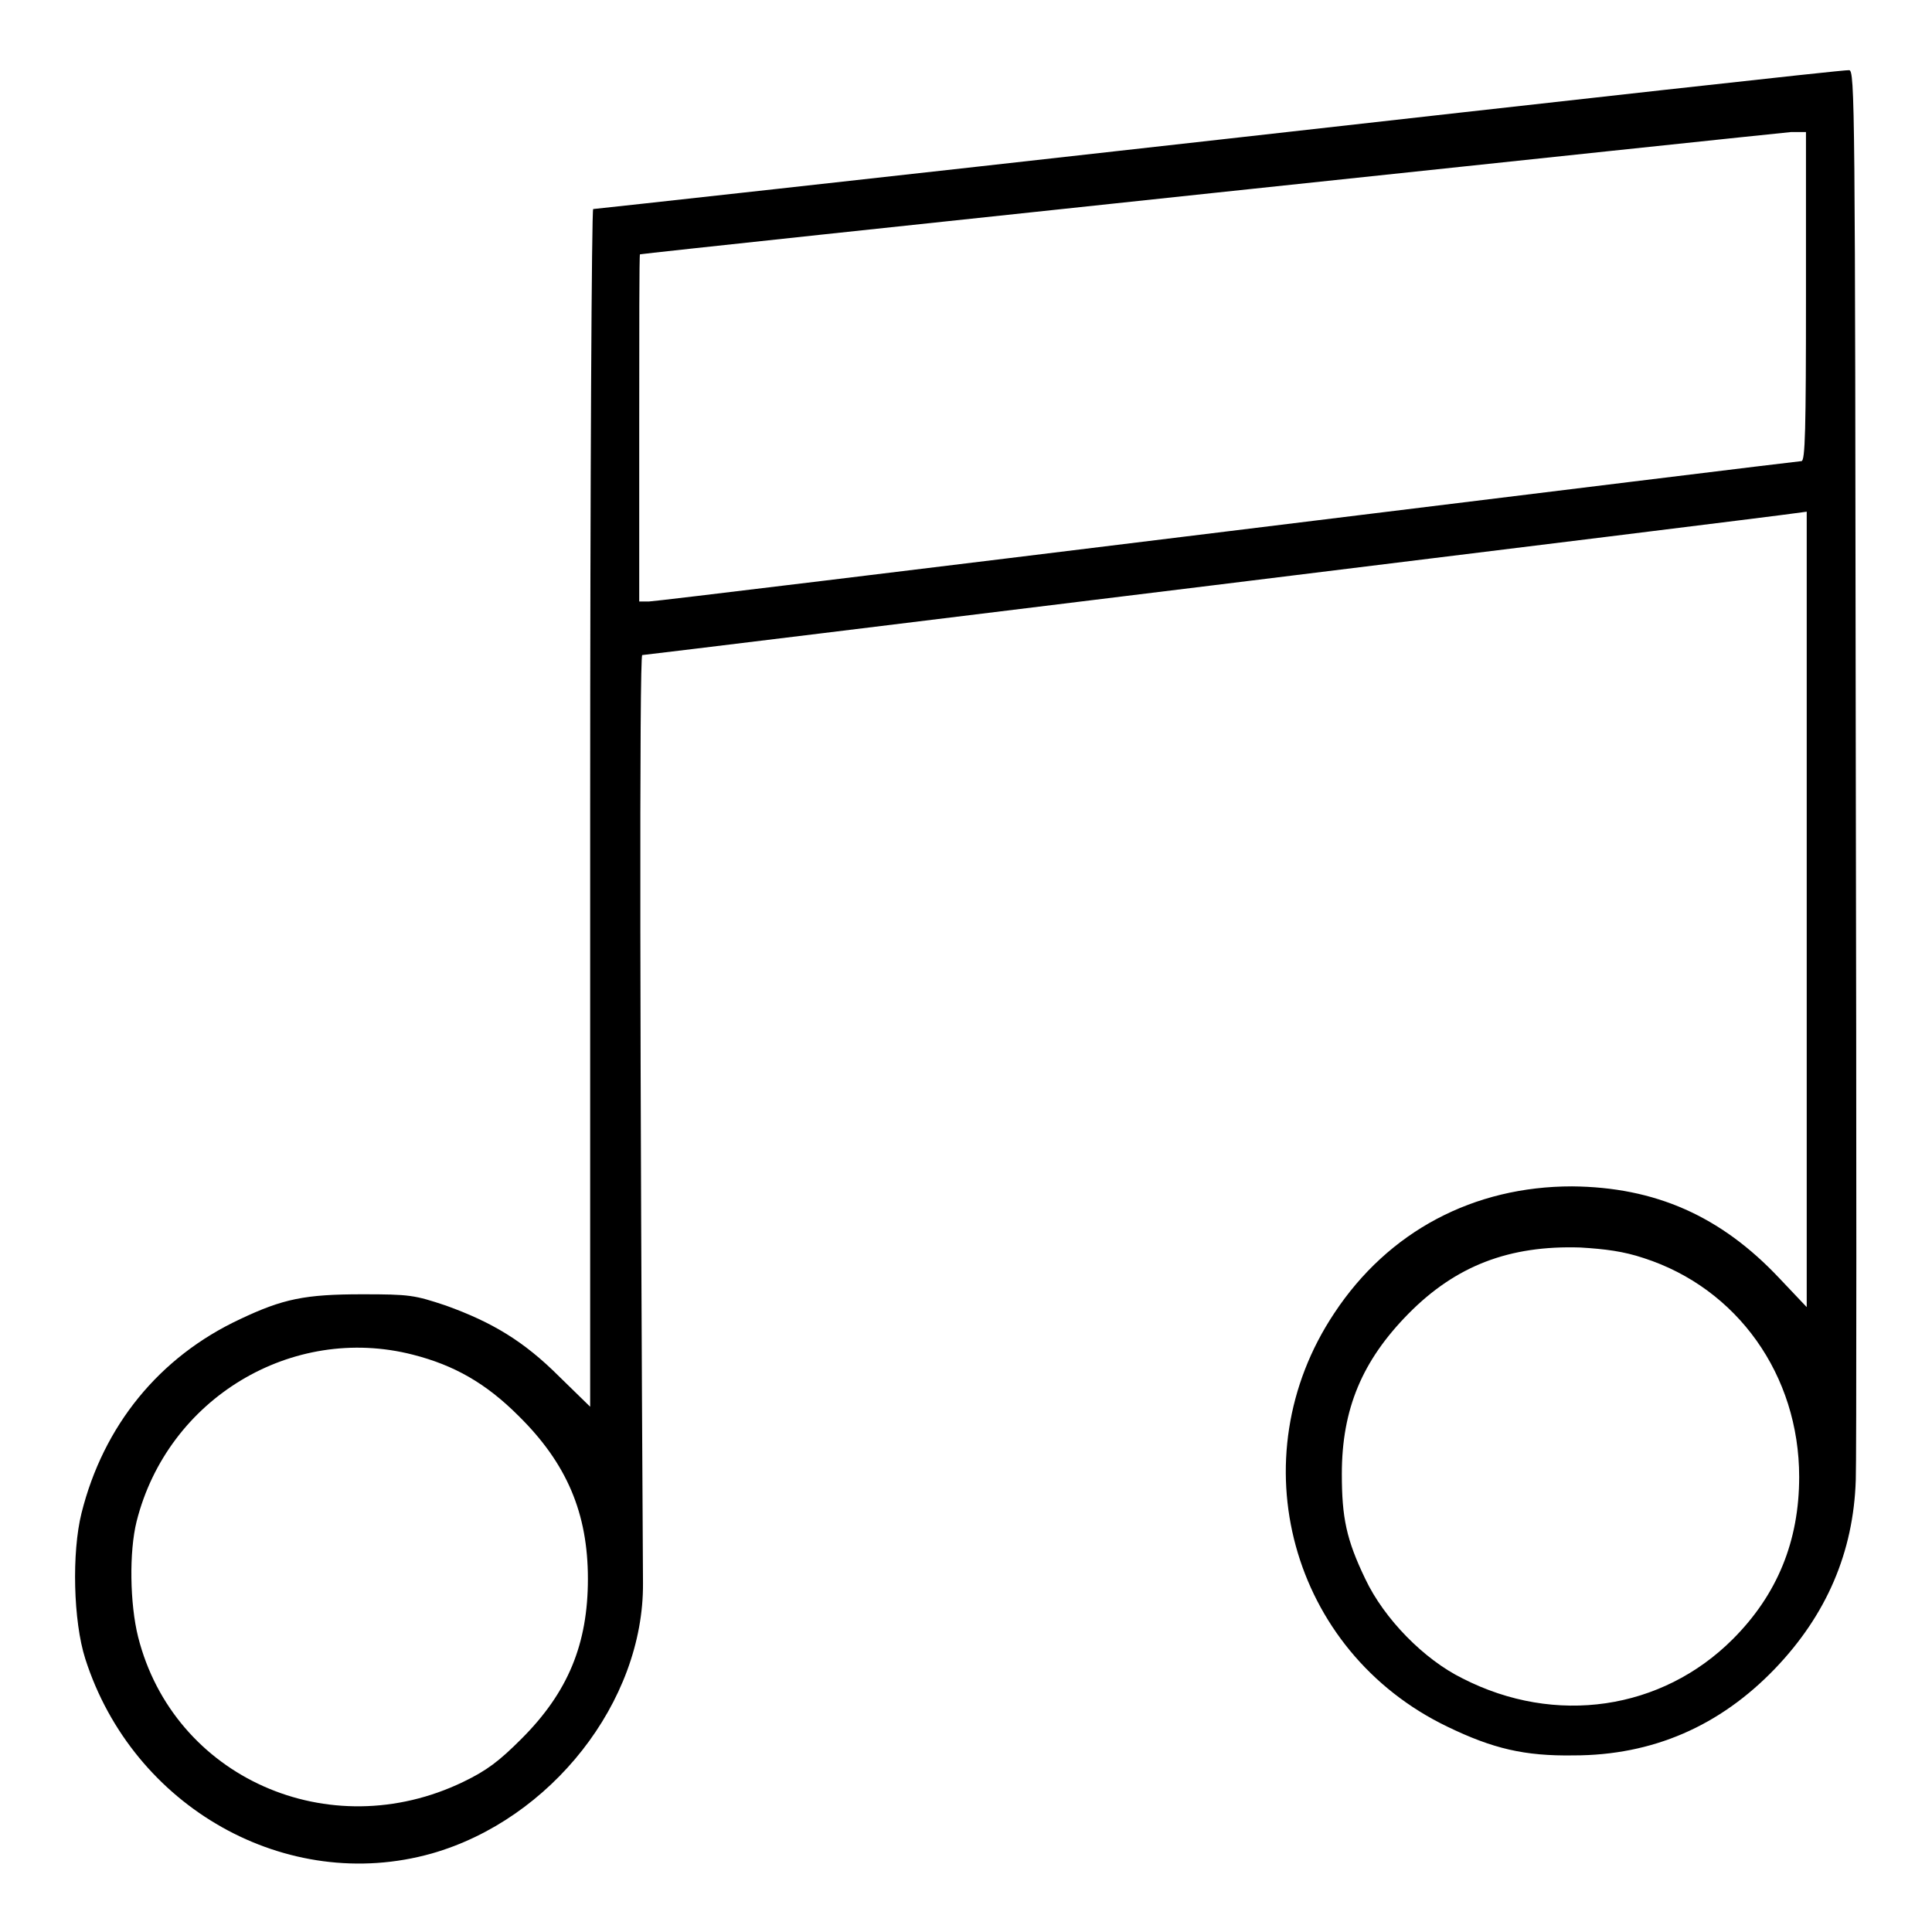 <?xml version="1.0" encoding="utf-8"?>
<!-- Svg Vector Icons : http://www.onlinewebfonts.com/icon -->
<!DOCTYPE svg PUBLIC "-//W3C//DTD SVG 1.1//EN" "http://www.w3.org/Graphics/SVG/1.1/DTD/svg11.dtd">
<svg version="1.1" xmlns="http://www.w3.org/2000/svg" xmlns:xlink="http://www.w3.org/1999/xlink" x="0px" y="0px" viewBox="0 0 256 256" enable-background="new 0 0 256 256" xml:space="preserve">
<g><g><g><path fill="#000000" d="M161.6,18.5c-45.5,5.1-82.8,9.2-83,9.2c-0.2,0-0.4,35.7-0.4,79.4v79.3l-4.1-4c-4.7-4.7-8.9-7.2-15-9.4c-4.2-1.4-4.8-1.5-11.1-1.5c-7.6,0-10.5,0.6-16.2,3.3c-10.7,5-18.1,14.1-21,25.7c-1.3,5.2-1.1,14.3,0.5,19.3c6.3,19.7,26.7,31.2,45.9,25.8c15.8-4.5,28.1-20.1,28-35.8c-0.4-67.9-0.5-123-0.1-123c0.5,0,150.4-18.4,152.8-18.8l1.5-0.2v52.7v52.7l-3.6-3.8c-7.8-8.3-16.5-12.1-27.5-12.2c-13,0-24.3,5.9-31.5,16.8c-12.8,19.2-5.8,44.8,15,54.8c6,2.9,10.2,3.9,16.7,3.8c10.5,0,19.4-3.9,26.7-11.5c6.8-7.1,10.4-15.4,10.7-25c0.1-2,0.1-44.9,0-95.3c-0.1-86.9-0.1-91.6-0.9-91.5C244.6,9.2,207,13.4,161.6,18.5z M239.3,39.3c0,17.6-0.1,21.8-0.6,21.8c-0.3,0-34.5,4.2-76,9.3c-41.5,5.1-76,9.3-76.7,9.3h-1.3v-23c0-12.6,0-23,0.1-23c0.8-0.2,151.1-16.1,152.5-16.2l2,0L239.3,39.3L239.3,39.3z M217.8,166.7c12.4,4,20.6,15.5,20.6,29c0,8.5-2.9,15.6-8.8,21.5c-9.4,9.4-23.5,11.5-35.8,5.2c-5.1-2.5-10.4-7.9-12.9-13.2c-2.5-5.2-3.1-8.1-3.1-13.9c0-8.6,2.7-15,8.8-21.2c6.3-6.4,13.4-9.1,22.8-8.8C212.7,165.5,215.1,165.8,217.8,166.7z M54.7,179.5c5.5,1.4,9.7,3.8,14,8.1c6.4,6.3,9.2,12.9,9.2,21.6c0,8.6-2.6,15-8.8,21.2c-3,3-4.6,4.2-7.7,5.7c-17.8,8.6-38.4-0.6-43.1-19.2c-1.1-4.4-1.2-11.3-0.2-15.3C22.2,185.3,38.7,175.4,54.7,179.5z"/></g></g></g>
</svg>